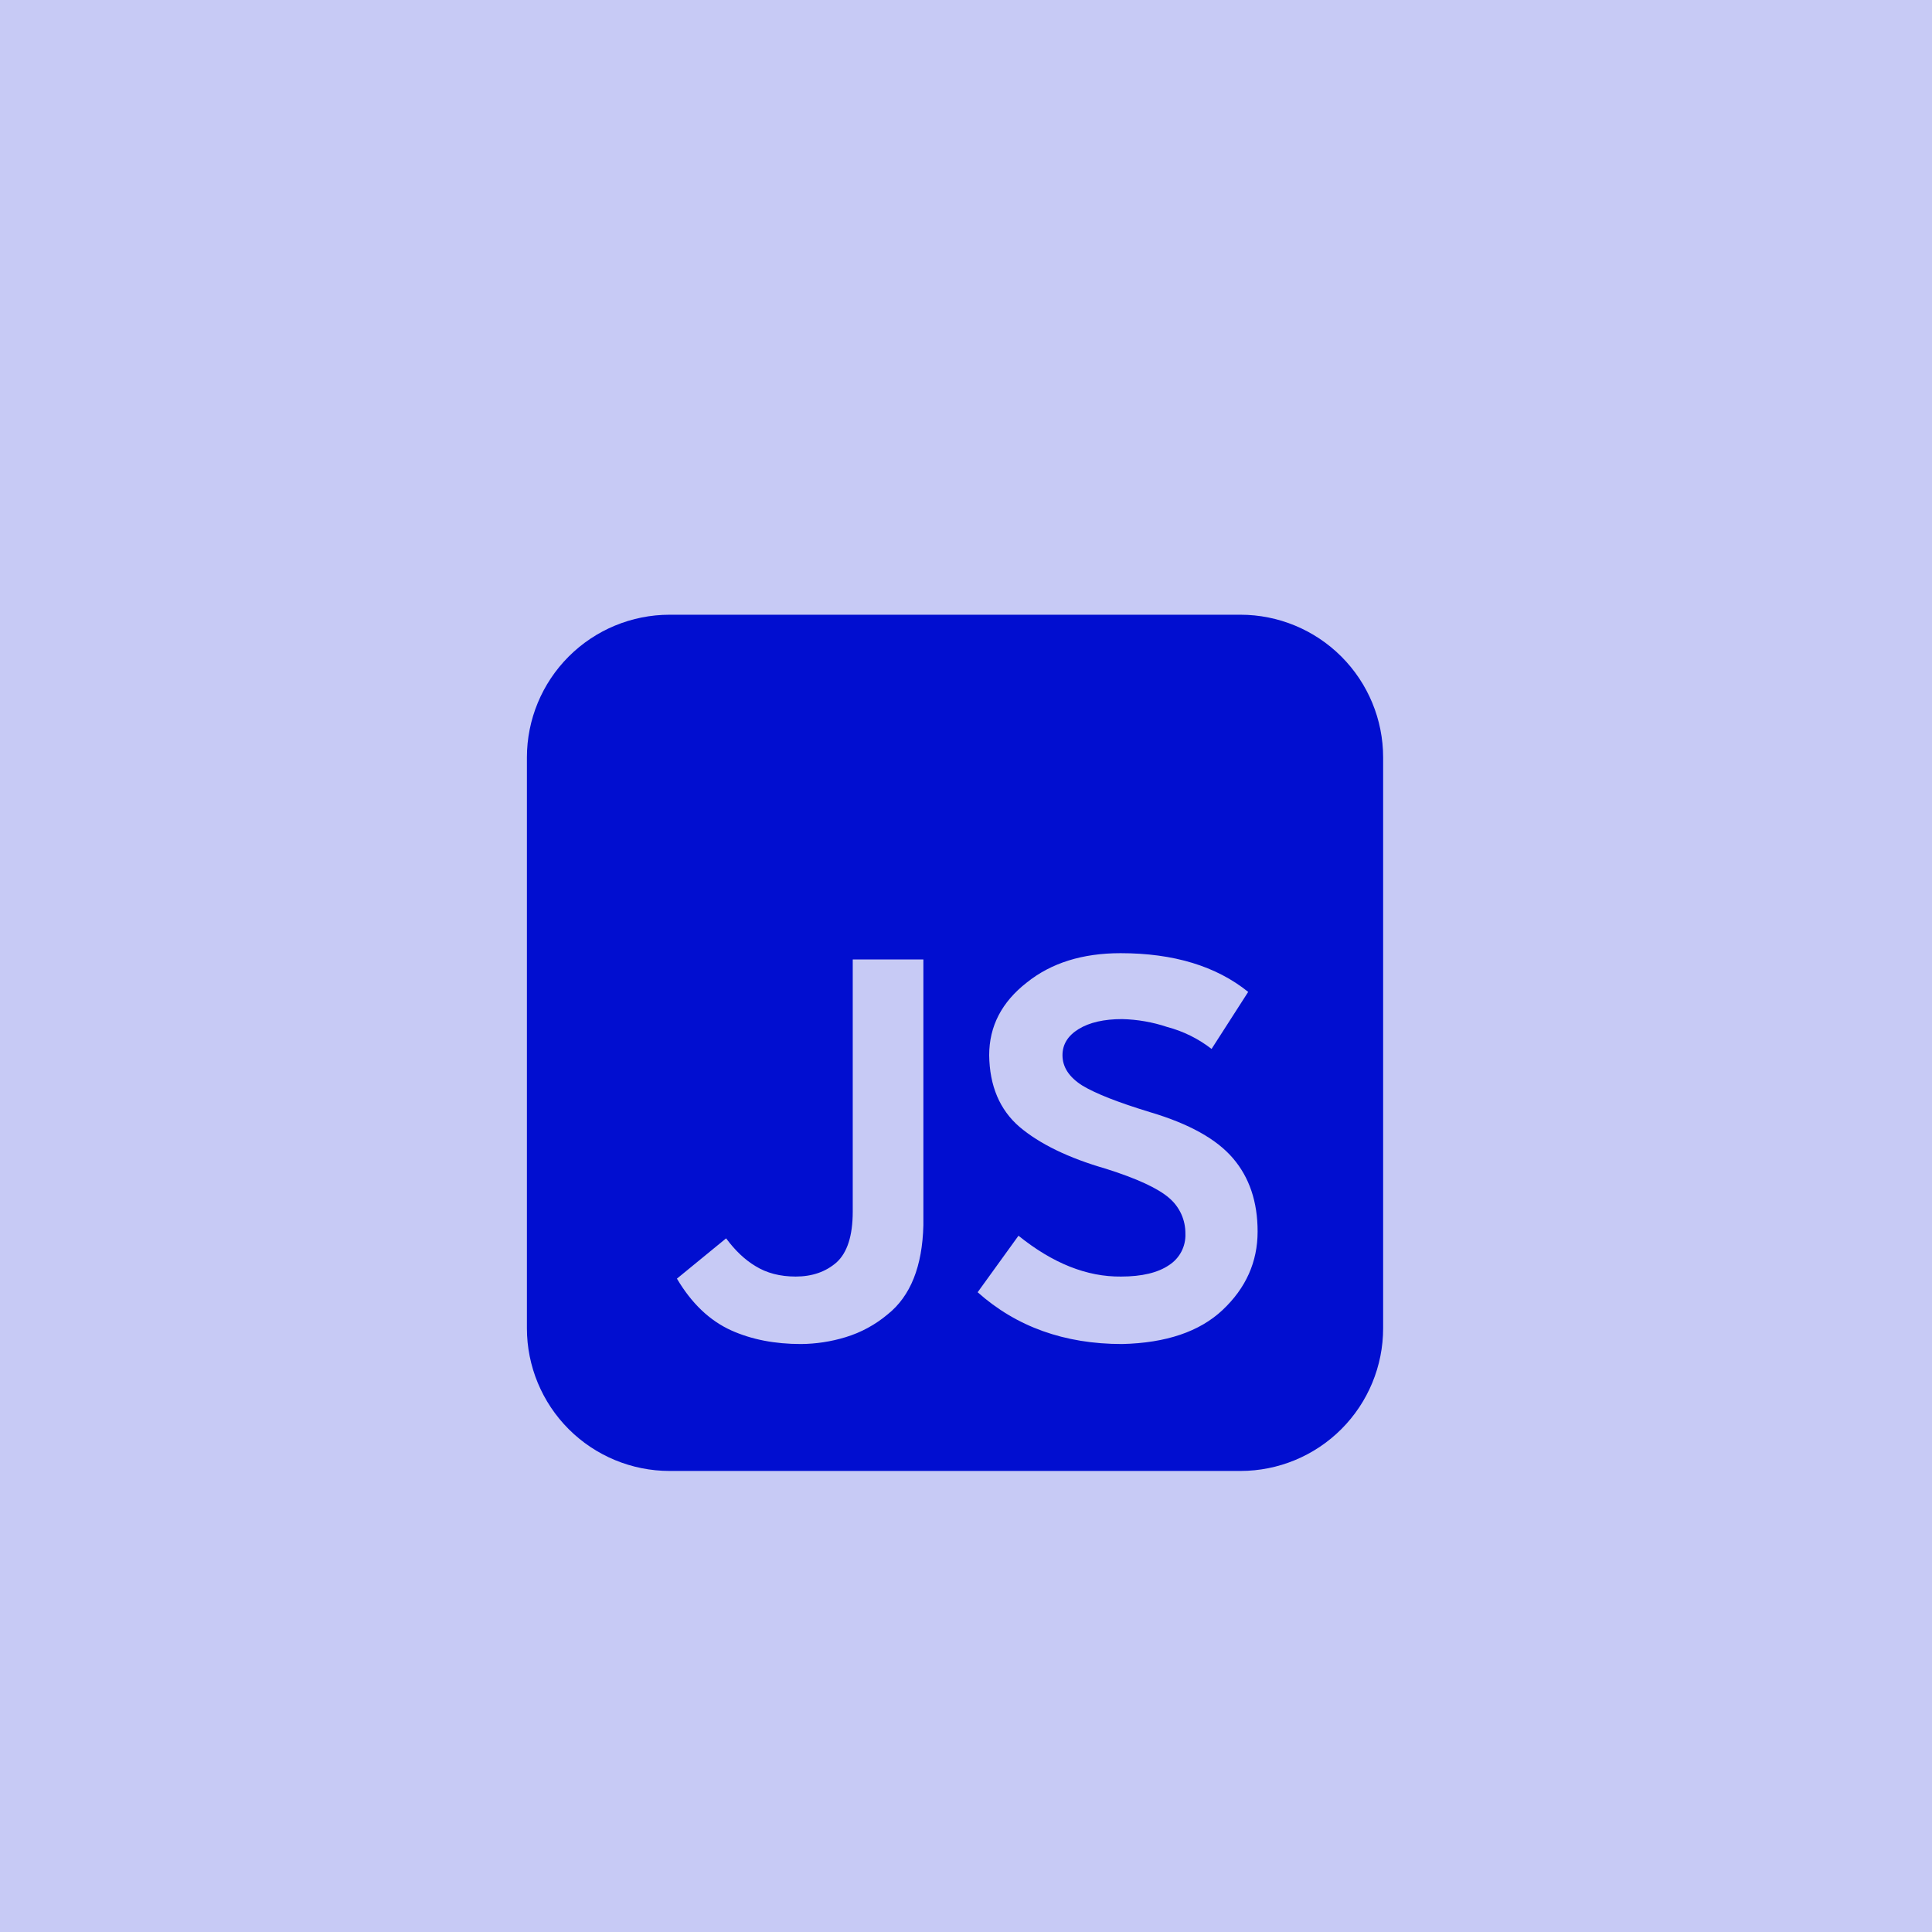<?xml version="1.0" encoding="UTF-8"?>
<svg xmlns="http://www.w3.org/2000/svg" width="66" height="66" viewBox="0 0 66 66" fill="none">
  <g clip-path="url(#clip0_171_1442)">
    <path d="M66 0H0C0 16.5 0 6.926 0 15.469V66H15.469H66V50.531V15.469V0Z" fill="#C7CAF5"></path>
    <path d="M22.875 21C21.582 21 20.342 21.514 19.428 22.428C18.514 23.342 18 24.582 18 25.875V45.375C18 46.668 18.514 47.908 19.428 48.822C20.342 49.736 21.582 50.25 22.875 50.25H42.375C43.668 50.25 44.908 49.736 45.822 48.822C46.736 47.908 47.25 46.668 47.25 45.375V25.875C47.25 24.582 46.736 23.342 45.822 22.428C44.908 21.514 43.668 21 42.375 21H22.875ZM34.793 42.214C35.963 43.157 37.131 43.622 38.296 43.609C39.011 43.609 39.559 43.477 39.941 43.215C40.118 43.1 40.263 42.941 40.36 42.753C40.457 42.565 40.504 42.354 40.495 42.143C40.497 41.912 40.449 41.684 40.354 41.474C40.258 41.264 40.118 41.077 39.942 40.927C39.561 40.595 38.84 40.261 37.778 39.926C36.503 39.558 35.52 39.081 34.828 38.496C34.15 37.911 33.805 37.095 33.792 36.047C33.792 35.058 34.221 34.23 35.079 33.563C35.913 32.895 36.98 32.562 38.28 32.562C40.091 32.562 41.545 33.003 42.64 33.885L41.389 35.833C40.938 35.483 40.421 35.227 39.869 35.082C39.373 34.916 38.855 34.826 38.332 34.814C37.715 34.814 37.22 34.927 36.848 35.154C36.48 35.381 36.296 35.679 36.296 36.047C36.296 36.453 36.522 36.798 36.974 37.084C37.428 37.359 38.203 37.663 39.297 37.996C40.62 38.389 41.561 38.913 42.121 39.569C42.682 40.224 42.962 41.059 42.962 42.071C42.962 43.108 42.562 44.002 41.764 44.753C40.977 45.492 39.834 45.879 38.332 45.914C36.366 45.914 34.721 45.325 33.398 44.145L34.793 42.214ZM25.806 43.251C26.188 43.489 26.647 43.609 27.183 43.609C27.743 43.609 28.208 43.448 28.577 43.126C28.945 42.792 29.13 42.214 29.131 41.392V32.776H31.544V41.857C31.509 43.263 31.104 44.276 30.329 44.896C29.905 45.254 29.412 45.522 28.881 45.682C28.388 45.832 27.877 45.91 27.362 45.914C26.468 45.914 25.675 45.76 24.984 45.45C24.245 45.117 23.626 44.527 23.125 43.68L24.805 42.304C25.114 42.721 25.448 43.037 25.806 43.251Z" fill="#010ED0"></path>
  </g>
  <defs>
    <clipPath id="clip0_171_1442">
      <rect width="66" height="66" fill="white"></rect>
    </clipPath>
  </defs>
</svg>
